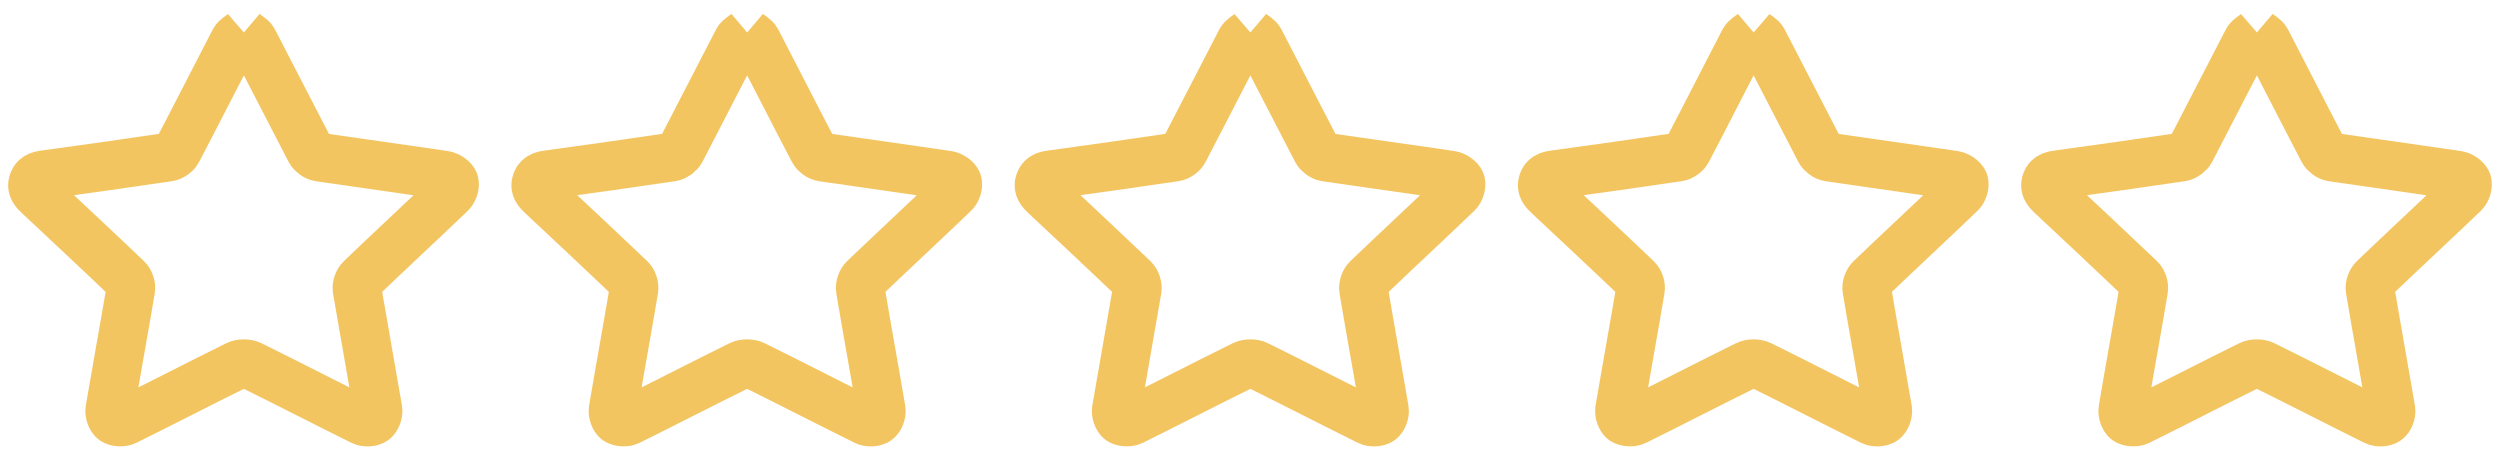 <?xml version="1.0" encoding="UTF-8"?> <svg xmlns="http://www.w3.org/2000/svg" xmlns:xlink="http://www.w3.org/1999/xlink" width="154px" height="28px" viewBox="0 0 154 28"><!-- Generator: Sketch 59 (86127) - https://sketch.com --><title>Group 8</title><desc>Created with Sketch.</desc><g id="Wireframes" stroke="none" stroke-width="1" fill="none" fill-rule="evenodd"><g id="04-privetours" transform="translate(-437, -1334)" stroke="#F3C561" stroke-width="3"><g id="Group-8" transform="translate(439, 1336)"><path d="M13.022,0 C13.266,0.207 13.51,0.319 13.605,0.502 C14.781,2.754 15.928,5.023 17.105,7.272 C17.199,7.455 17.454,7.647 17.654,7.676 C20.229,8.058 22.803,8.405 25.374,8.788 C25.6,8.823 25.906,9.019 25.979,9.212 C26.048,9.405 25.939,9.752 25.779,9.903 C23.936,11.668 22.064,13.401 20.225,15.162 C20.069,15.309 19.959,15.614 19.992,15.821 C20.411,18.298 20.866,20.771 21.285,23.248 C21.314,23.458 21.198,23.784 21.034,23.897 C20.866,24.019 20.509,24.033 20.313,23.935 C18.019,22.799 15.746,21.623 13.448,20.49 C13.223,20.378 12.829,20.375 12.604,20.487 C10.306,21.62 8.034,22.795 5.739,23.932 C5.539,24.03 5.179,24.012 5.004,23.897 C4.84,23.781 4.731,23.451 4.763,23.241 C5.182,20.767 5.637,18.298 6.053,15.828 C6.089,15.621 5.991,15.32 5.838,15.176 C4.039,13.457 2.214,11.759 0.397,10.054 C0.139,9.815 -0.102,9.573 0.044,9.195 C0.179,8.826 0.517,8.791 0.856,8.746 C3.369,8.398 5.878,8.051 8.387,7.676 C8.587,7.647 8.846,7.462 8.937,7.279 C10.116,5.031 11.264,2.761 12.436,0.509 C12.534,0.319 12.782,0.207 13.022,0" id="Fill-1"></path><path d="M44.025,0 C44.269,0.207 44.513,0.319 44.608,0.502 C45.78,2.754 46.927,5.023 48.107,7.272 C48.198,7.455 48.453,7.647 48.654,7.676 C51.228,8.058 53.803,8.405 56.374,8.788 C56.6,8.823 56.909,9.019 56.978,9.212 C57.048,9.405 56.942,9.752 56.778,9.903 C54.939,11.668 53.067,13.401 51.225,15.162 C51.072,15.309 50.959,15.614 50.995,15.821 C51.41,18.298 51.866,20.771 52.284,23.248 C52.317,23.458 52.201,23.784 52.033,23.897 C51.869,24.019 51.509,24.033 51.316,23.935 C49.018,22.799 46.745,21.623 44.447,20.49 C44.222,20.378 43.828,20.375 43.603,20.487 C41.308,21.62 39.032,22.795 36.738,23.932 C36.541,24.03 36.177,24.012 36.006,23.897 C35.842,23.781 35.733,23.451 35.766,23.241 C36.181,20.767 36.636,18.298 37.051,15.828 C37.088,15.621 36.989,15.32 36.84,15.176 C35.037,13.457 33.216,11.759 31.396,10.054 C31.141,9.815 30.9,9.573 31.042,9.195 C31.181,8.826 31.519,8.791 31.854,8.746 C34.367,8.398 36.876,8.051 39.385,7.676 C39.589,7.647 39.844,7.462 39.939,7.279 C41.115,5.031 42.262,2.761 43.439,0.509 C43.533,0.319 43.781,0.207 44.025,0" id="Fill-4"></path><path d="M75.023,0 C75.267,0.207 75.511,0.319 75.606,0.502 C76.778,2.754 77.929,5.023 79.105,7.272 C79.2,7.455 79.451,7.647 79.655,7.676 C82.226,8.058 84.805,8.405 87.372,8.788 C87.602,8.823 87.907,9.019 87.98,9.212 C88.046,9.405 87.94,9.752 87.78,9.903 C85.937,11.668 84.065,13.401 82.226,15.162 C82.07,15.309 81.957,15.614 81.993,15.821 C82.408,18.298 82.864,20.771 83.282,23.248 C83.315,23.458 83.199,23.784 83.035,23.897 C82.867,24.019 82.507,24.033 82.314,23.935 C80.02,22.799 77.743,21.623 75.449,20.49 C75.223,20.378 74.83,20.375 74.604,20.487 C72.306,21.62 70.034,22.795 67.736,23.932 C67.539,24.03 67.175,24.012 67.004,23.897 C66.84,23.781 66.731,23.451 66.764,23.241 C67.183,20.767 67.634,18.298 68.053,15.828 C68.086,15.621 67.987,15.32 67.838,15.176 C66.035,13.457 64.215,11.759 62.394,10.054 C62.139,9.815 61.898,9.573 62.044,9.195 C62.179,8.826 62.518,8.791 62.856,8.746 C65.369,8.398 67.878,8.051 70.384,7.676 C70.588,7.647 70.846,7.462 70.937,7.279 C72.113,5.031 73.264,2.761 74.437,0.509 C74.535,0.319 74.783,0.207 75.023,0" id="Fill-7"></path><path d="M106.025,0 C106.266,0.207 106.51,0.319 106.604,0.502 C107.781,2.754 108.928,5.023 110.104,7.272 C110.199,7.455 110.454,7.647 110.654,7.676 C113.229,8.058 115.803,8.405 118.374,8.788 C118.6,8.823 118.906,9.019 118.979,9.212 C119.048,9.405 118.939,9.752 118.779,9.903 C116.936,11.668 115.064,13.401 113.225,15.162 C113.068,15.309 112.959,15.614 112.996,15.821 C113.411,18.298 113.866,20.771 114.285,23.248 C114.314,23.458 114.197,23.784 114.033,23.897 C113.866,24.019 113.509,24.033 113.312,23.935 C111.018,22.799 108.746,21.623 106.448,20.49 C106.222,20.378 105.829,20.375 105.603,20.487 C103.305,21.62 101.033,22.795 98.738,23.932 C98.542,24.03 98.177,24.012 98.003,23.897 C97.839,23.781 97.733,23.451 97.762,23.241 C98.181,20.767 98.636,18.298 99.051,15.828 C99.088,15.621 98.99,15.32 98.837,15.176 C97.038,13.457 95.213,11.759 93.396,10.054 C93.137,9.815 92.901,9.573 93.043,9.195 C93.177,8.826 93.516,8.791 93.855,8.746 C96.368,8.398 98.877,8.051 101.386,7.676 C101.586,7.647 101.845,7.462 101.939,7.279 C103.116,5.031 104.263,2.761 105.435,0.509 C105.534,0.319 105.781,0.207 106.025,0" id="Fill-10"></path><path d="M137.025,0 C137.269,0.207 137.513,0.319 137.608,0.502 C138.78,2.754 139.927,5.023 141.107,7.272 C141.198,7.455 141.453,7.647 141.654,7.676 C144.228,8.058 146.803,8.405 149.374,8.788 C149.603,8.823 149.909,9.019 149.978,9.212 C150.048,9.405 149.942,9.752 149.782,9.903 C147.939,11.668 146.067,13.401 144.225,15.162 C144.072,15.309 143.959,15.614 143.995,15.821 C144.41,18.298 144.865,20.771 145.284,23.248 C145.317,23.458 145.201,23.784 145.033,23.897 C144.869,24.019 144.509,24.033 144.316,23.935 C142.018,22.799 139.745,21.623 137.447,20.49 C137.222,20.378 136.828,20.375 136.602,20.487 C134.308,21.62 132.032,22.795 129.738,23.932 C129.541,24.03 129.177,24.012 129.006,23.897 C128.842,23.781 128.733,23.451 128.766,23.241 C129.181,20.767 129.636,18.298 130.051,15.828 C130.088,15.621 129.989,15.32 129.84,15.176 C128.037,13.457 126.216,11.759 124.396,10.054 C124.141,9.815 123.9,9.573 124.042,9.195 C124.181,8.826 124.519,8.791 124.854,8.746 C127.367,8.398 129.876,8.051 132.385,7.676 C132.589,7.647 132.844,7.462 132.939,7.279 C134.115,5.031 135.262,2.761 136.439,0.509 C136.533,0.319 136.785,0.207 137.025,0" id="Fill-13"></path></g></g></g></svg> 